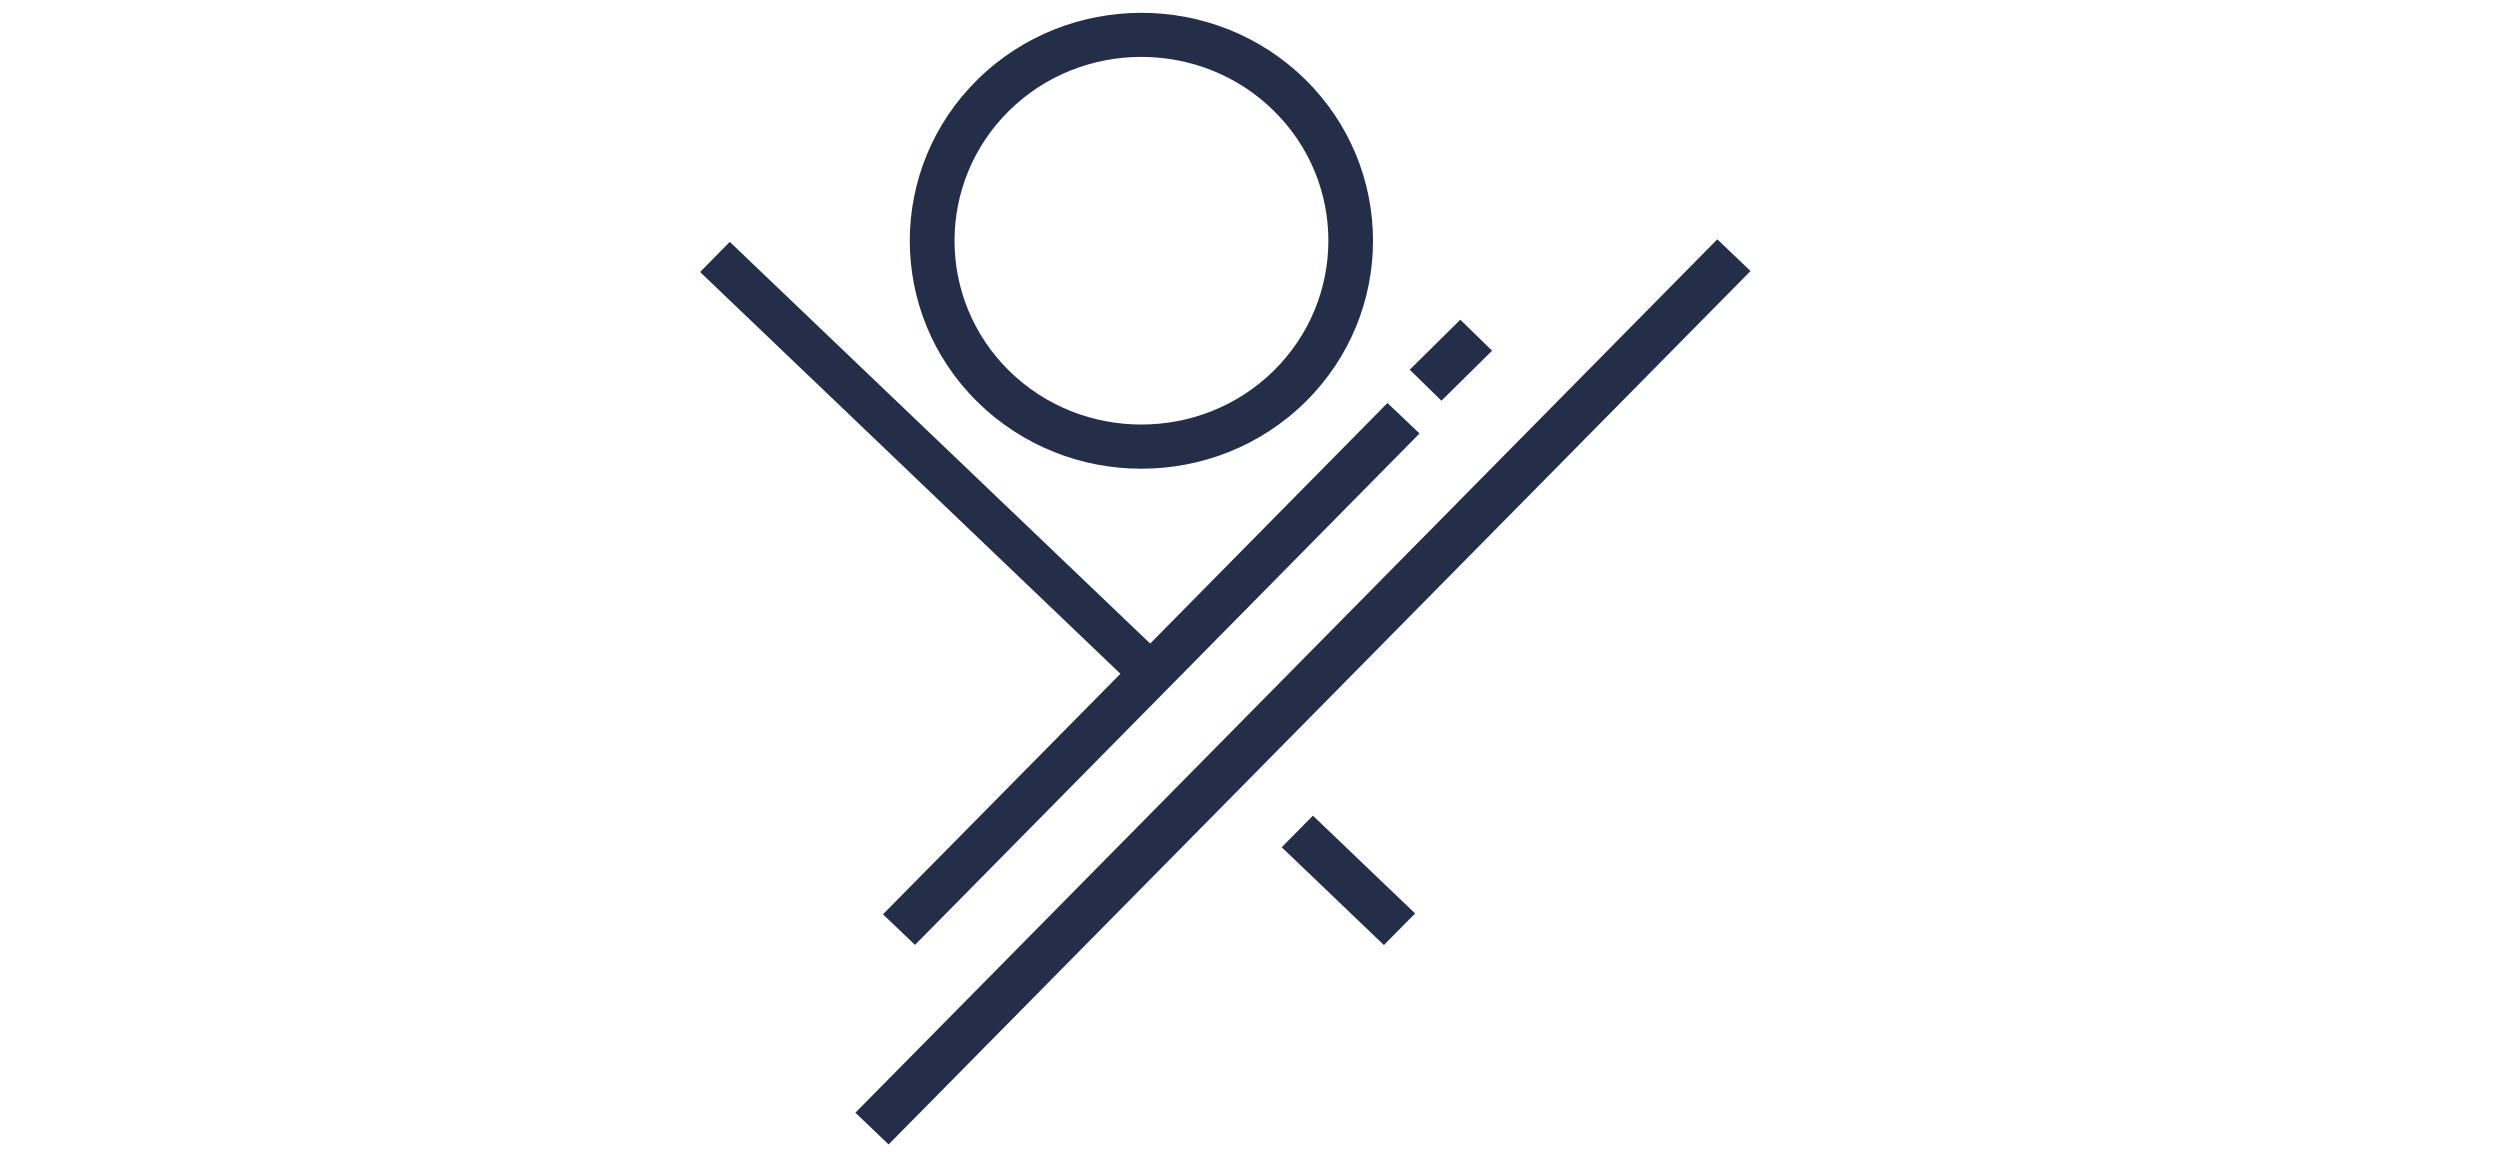 <?xml version="1.0" encoding="utf-8"?>
<!-- Generator: Adobe Illustrator 21.1.0, SVG Export Plug-In . SVG Version: 6.00 Build 0)  -->
<svg version="1.2" baseProfile="tiny" id="Слой_1"
	 xmlns="http://www.w3.org/2000/svg" xmlns:xlink="http://www.w3.org/1999/xlink" x="0px" y="0px" viewBox="0 0 283 131"
	 xml:space="preserve">
<path fill="#242E49" d="M129.2,53.06c-6.73,0-13.43-2.53-18.54-7.55c-10.23-10.06-10.23-26.44,0-36.51
	c10.23-10.06,26.86-10.07,37.1,0c10.22,10.06,10.22,26.44,0,36.51C142.64,50.55,135.92,53.06,129.2,53.06z M129.2,6.44
	c-5.43,0-10.84,2.03-14.96,6.08c-8.25,8.13-8.25,21.35,0,29.46s21.69,8.1,29.93,0c8.27-8.14,8.27-21.35,0-29.46
	C140.05,8.46,134.62,6.44,129.2,6.44z M145.97,43.76H146H145.97z"/>
<path fill="#242E49" d="M194.4,27.09l-97.57,98.87l3.76,3.59l97.57-98.87L194.4,27.09z"/>
<path fill="#242E49" d="M157.06,45.62l-26.86,27.23L82.61,27.38l-3.36,3.41l47.58,45.48L99.95,103.5l3.63,3.46l57.11-57.89
	L157.06,45.62z"/>
<path fill="#242E49" d="M148.62,92.33l-3.53,3.58l11.57,11.07l3.53-3.58L148.62,92.33z"/>
<path fill="#242E49" d="M165.31,36.19l-5.73,5.66l3.59,3.51l5.73-5.66L165.31,36.19z"/>
</svg>
